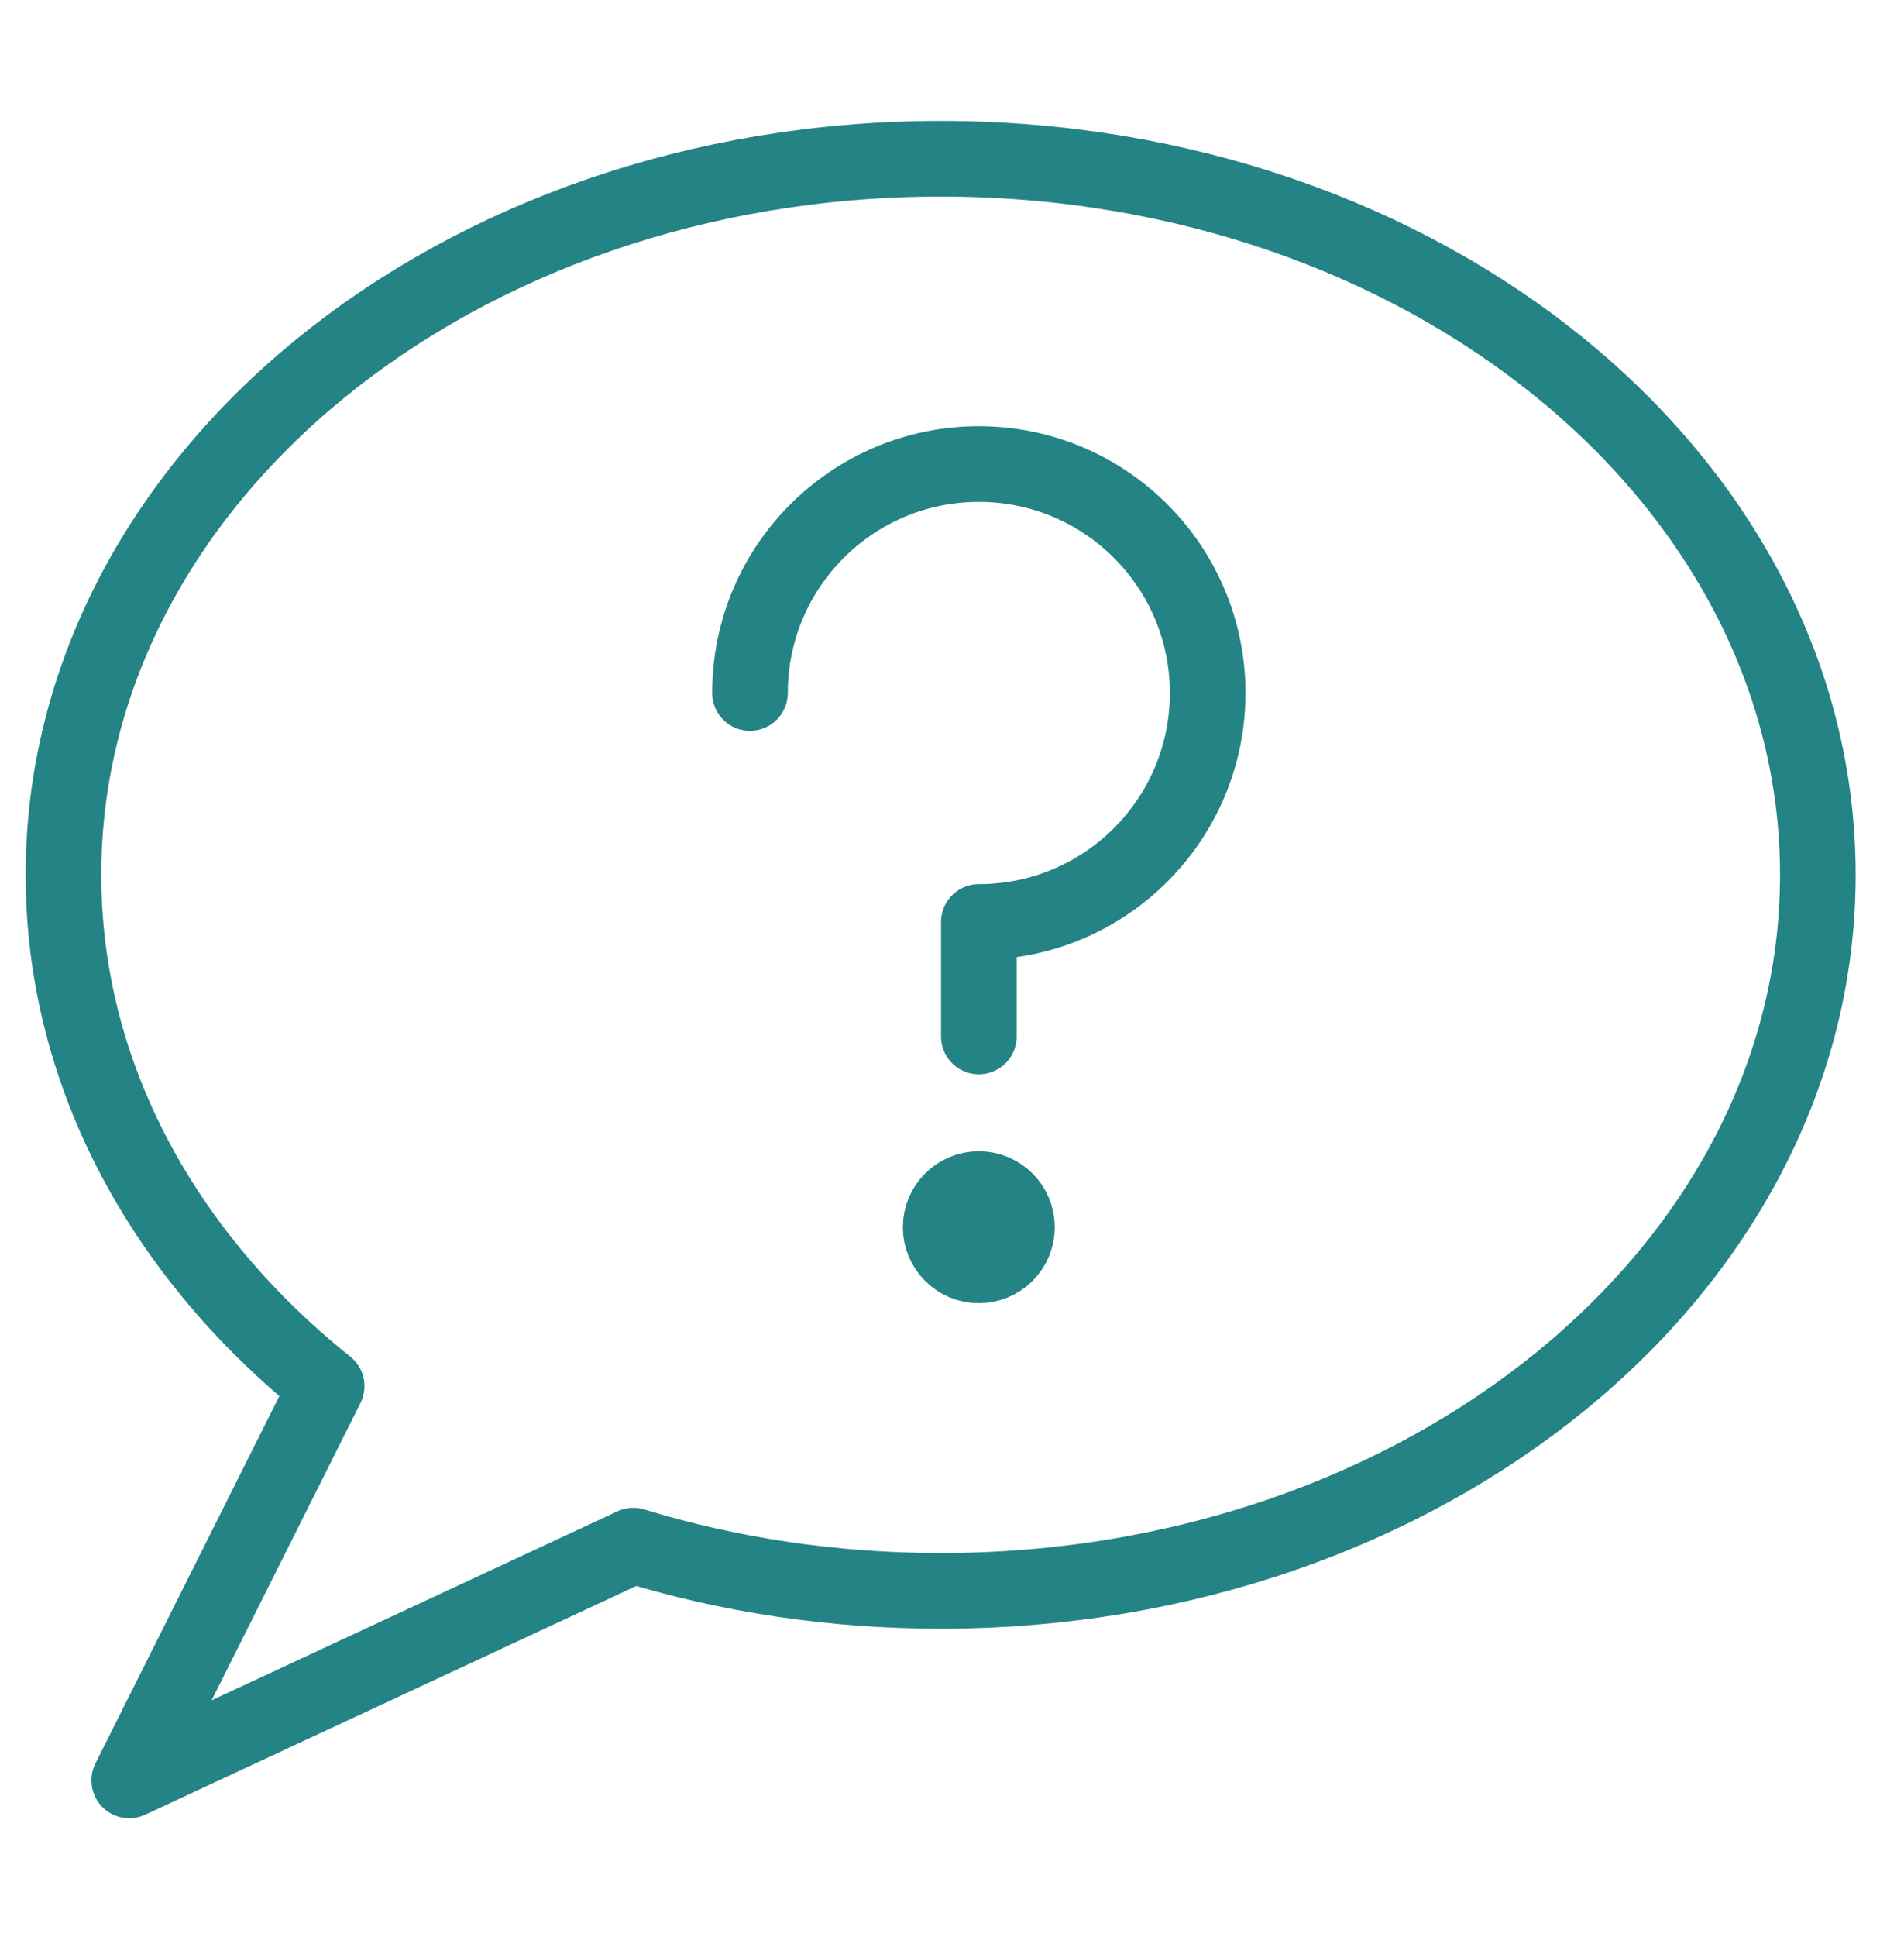 <?xml version="1.0" encoding="UTF-8"?>
<!-- Generator: Adobe Illustrator 16.0.4, SVG Export Plug-In . SVG Version: 6.00 Build 0)  -->
<svg xmlns="http://www.w3.org/2000/svg" xmlns:xlink="http://www.w3.org/1999/xlink" version="1.1" id="Layer_1" x="0px" y="0px" width="60px" height="61px" viewBox="0 0 60 61" xml:space="preserve">
<path fill="none" stroke="#248384" stroke-width="2.383" stroke-linejoin="round" d="M57.285,27.554  c0,12.454-12.374,22.552-27.643,22.552c-3.408,0-6.67-0.502-9.684-1.424L4.072,56.076l6.221-12.418C5.173,39.564,2,33.861,2,27.554  C2,15.096,14.375,5,29.643,5C44.911,5,57.285,15.096,57.285,27.554z"></path>
<path fill="none" stroke="#248384" stroke-width="2.383" stroke-linejoin="round" d="M32.047,38.652  c0,0.664-0.539,1.202-1.202,1.202c-0.664,0-1.202-0.538-1.202-1.202c0-0.663,0.539-1.201,1.202-1.201  C31.508,37.451,32.047,37.989,32.047,38.652z"></path>
<path fill="none" stroke="#248384" stroke-width="2.383" stroke-linecap="round" stroke-linejoin="round" d="M23.634,21.827  c0-3.983,3.229-7.211,7.212-7.211c3.982,0,7.211,3.229,7.211,7.211s-3.229,7.211-7.211,7.211v3.606"></path>
</svg>
